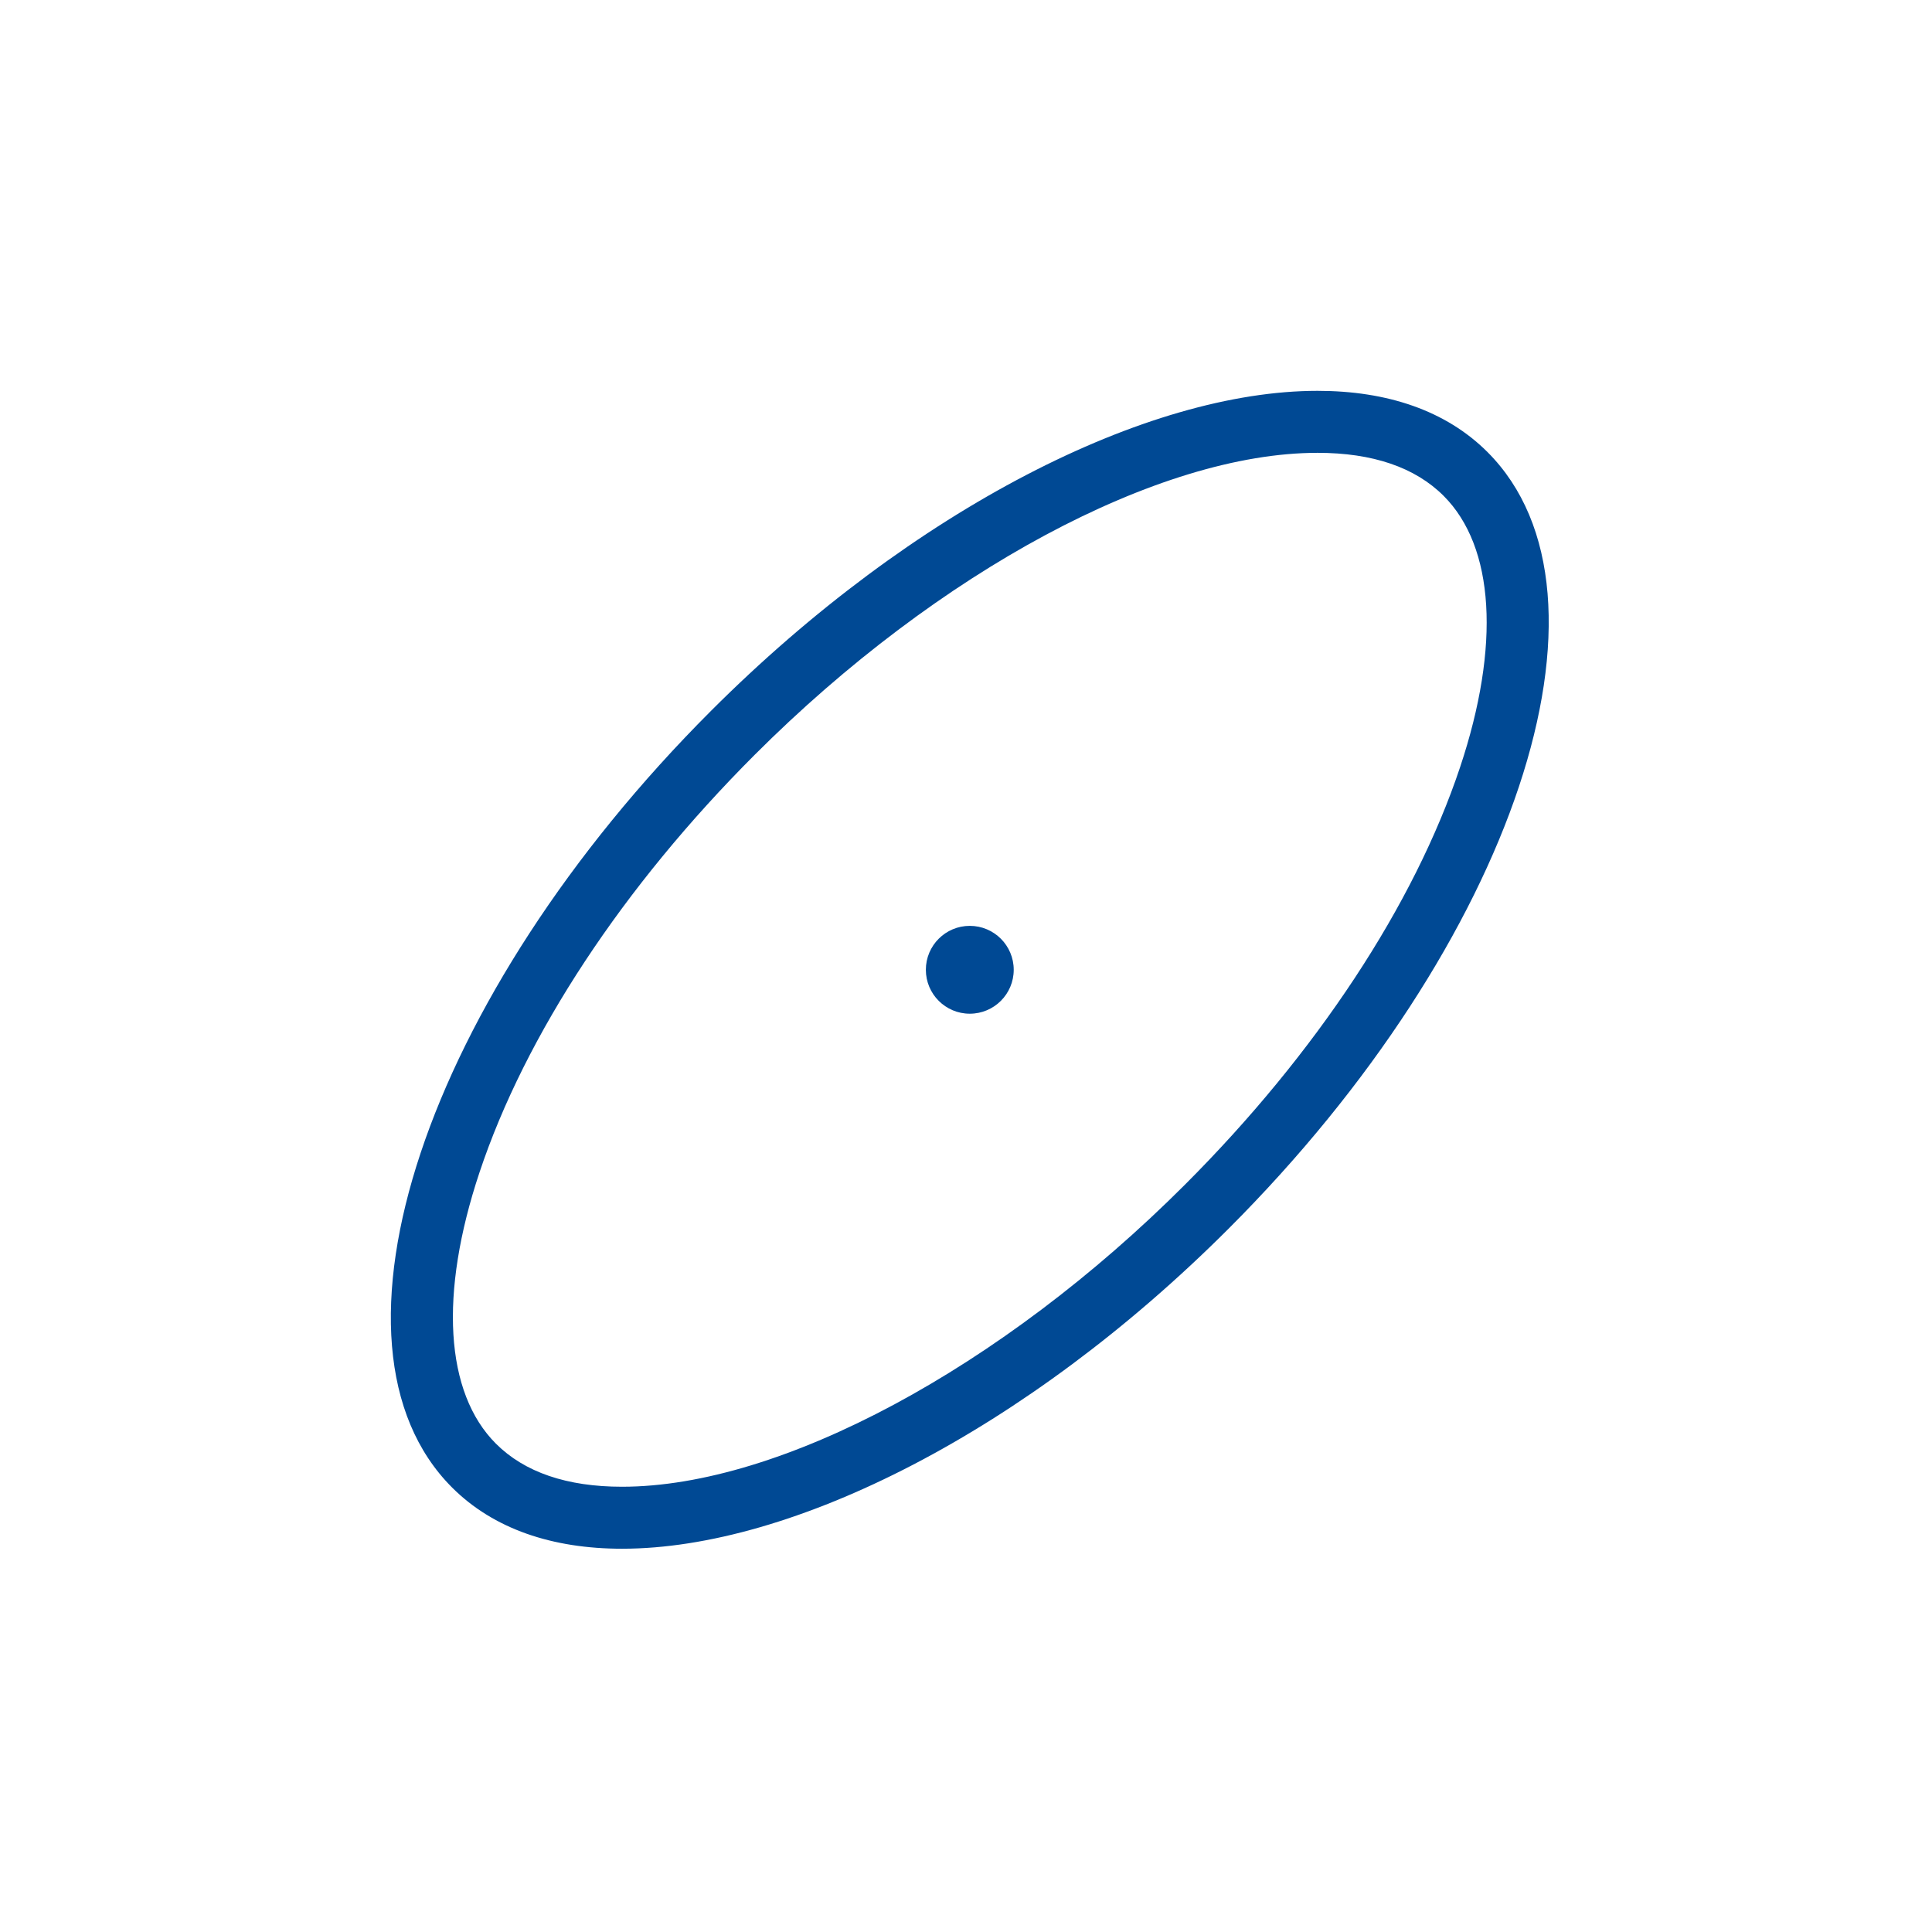<?xml version="1.0" encoding="UTF-8"?>
<svg width="94px" height="94px" viewBox="0 0 94 94" version="1.1" xmlns="http://www.w3.org/2000/svg" xmlns:xlink="http://www.w3.org/1999/xlink">
    <!-- Generator: Sketch 48.1 (47250) - http://www.bohemiancoding.com/sketch -->
    <title>icons/icona__scienza--white</title>
    <desc>Created with Sketch.</desc>
    <defs></defs>
    <g id="Symbols" stroke="none" stroke-width="1" fill="none" fill-rule="evenodd">
        <g id="icons/icona__scienza--white" fill="#004994">
            <g id="icons/icona__scienza" transform="translate(18, 18)">
                <g id="Page-1" transform="translate(0.599, 0.599)">
                    <g id="Group-6" transform="translate(0, 0.368)">
                        <path d="M26.448,28.217 C26.448,27.037 27.404,26.08 28.585,26.08 C29.766,26.08 30.723,27.037 30.723,28.217 C30.723,29.398 29.766,30.354 28.585,30.354 C27.404,30.354 26.448,29.398 26.448,28.217" id="Fill-2"></path>
                        <path d="M45.504,0.049 C37.239,0.049 25.86,5.754 15.991,15.623 C2.079,29.534 -3.559,46.45 3.396,53.406 C5.418,55.427 8.281,56.385 11.667,56.385 C19.931,56.385 31.311,50.681 41.179,40.811 C55.091,26.9 60.73,9.984 53.774,3.028 C51.753,1.007 48.889,0.049 45.504,0.049 M45.504,3.065 C48.186,3.065 50.25,3.77 51.641,5.16 C54.119,7.639 54.411,12.448 52.441,18.358 C50.207,25.058 45.451,32.275 39.047,38.679 C30.122,47.603 19.375,53.369 11.667,53.369 C8.985,53.369 6.92,52.664 5.529,51.273 C3.051,48.796 2.76,43.986 4.73,38.077 C6.963,31.375 11.72,24.159 18.123,17.755 C27.048,8.831 37.795,3.065 45.504,3.065" id="Fill-4"></path>
                    </g>
                </g>
            </g>
        </g>
    </g>
</svg>